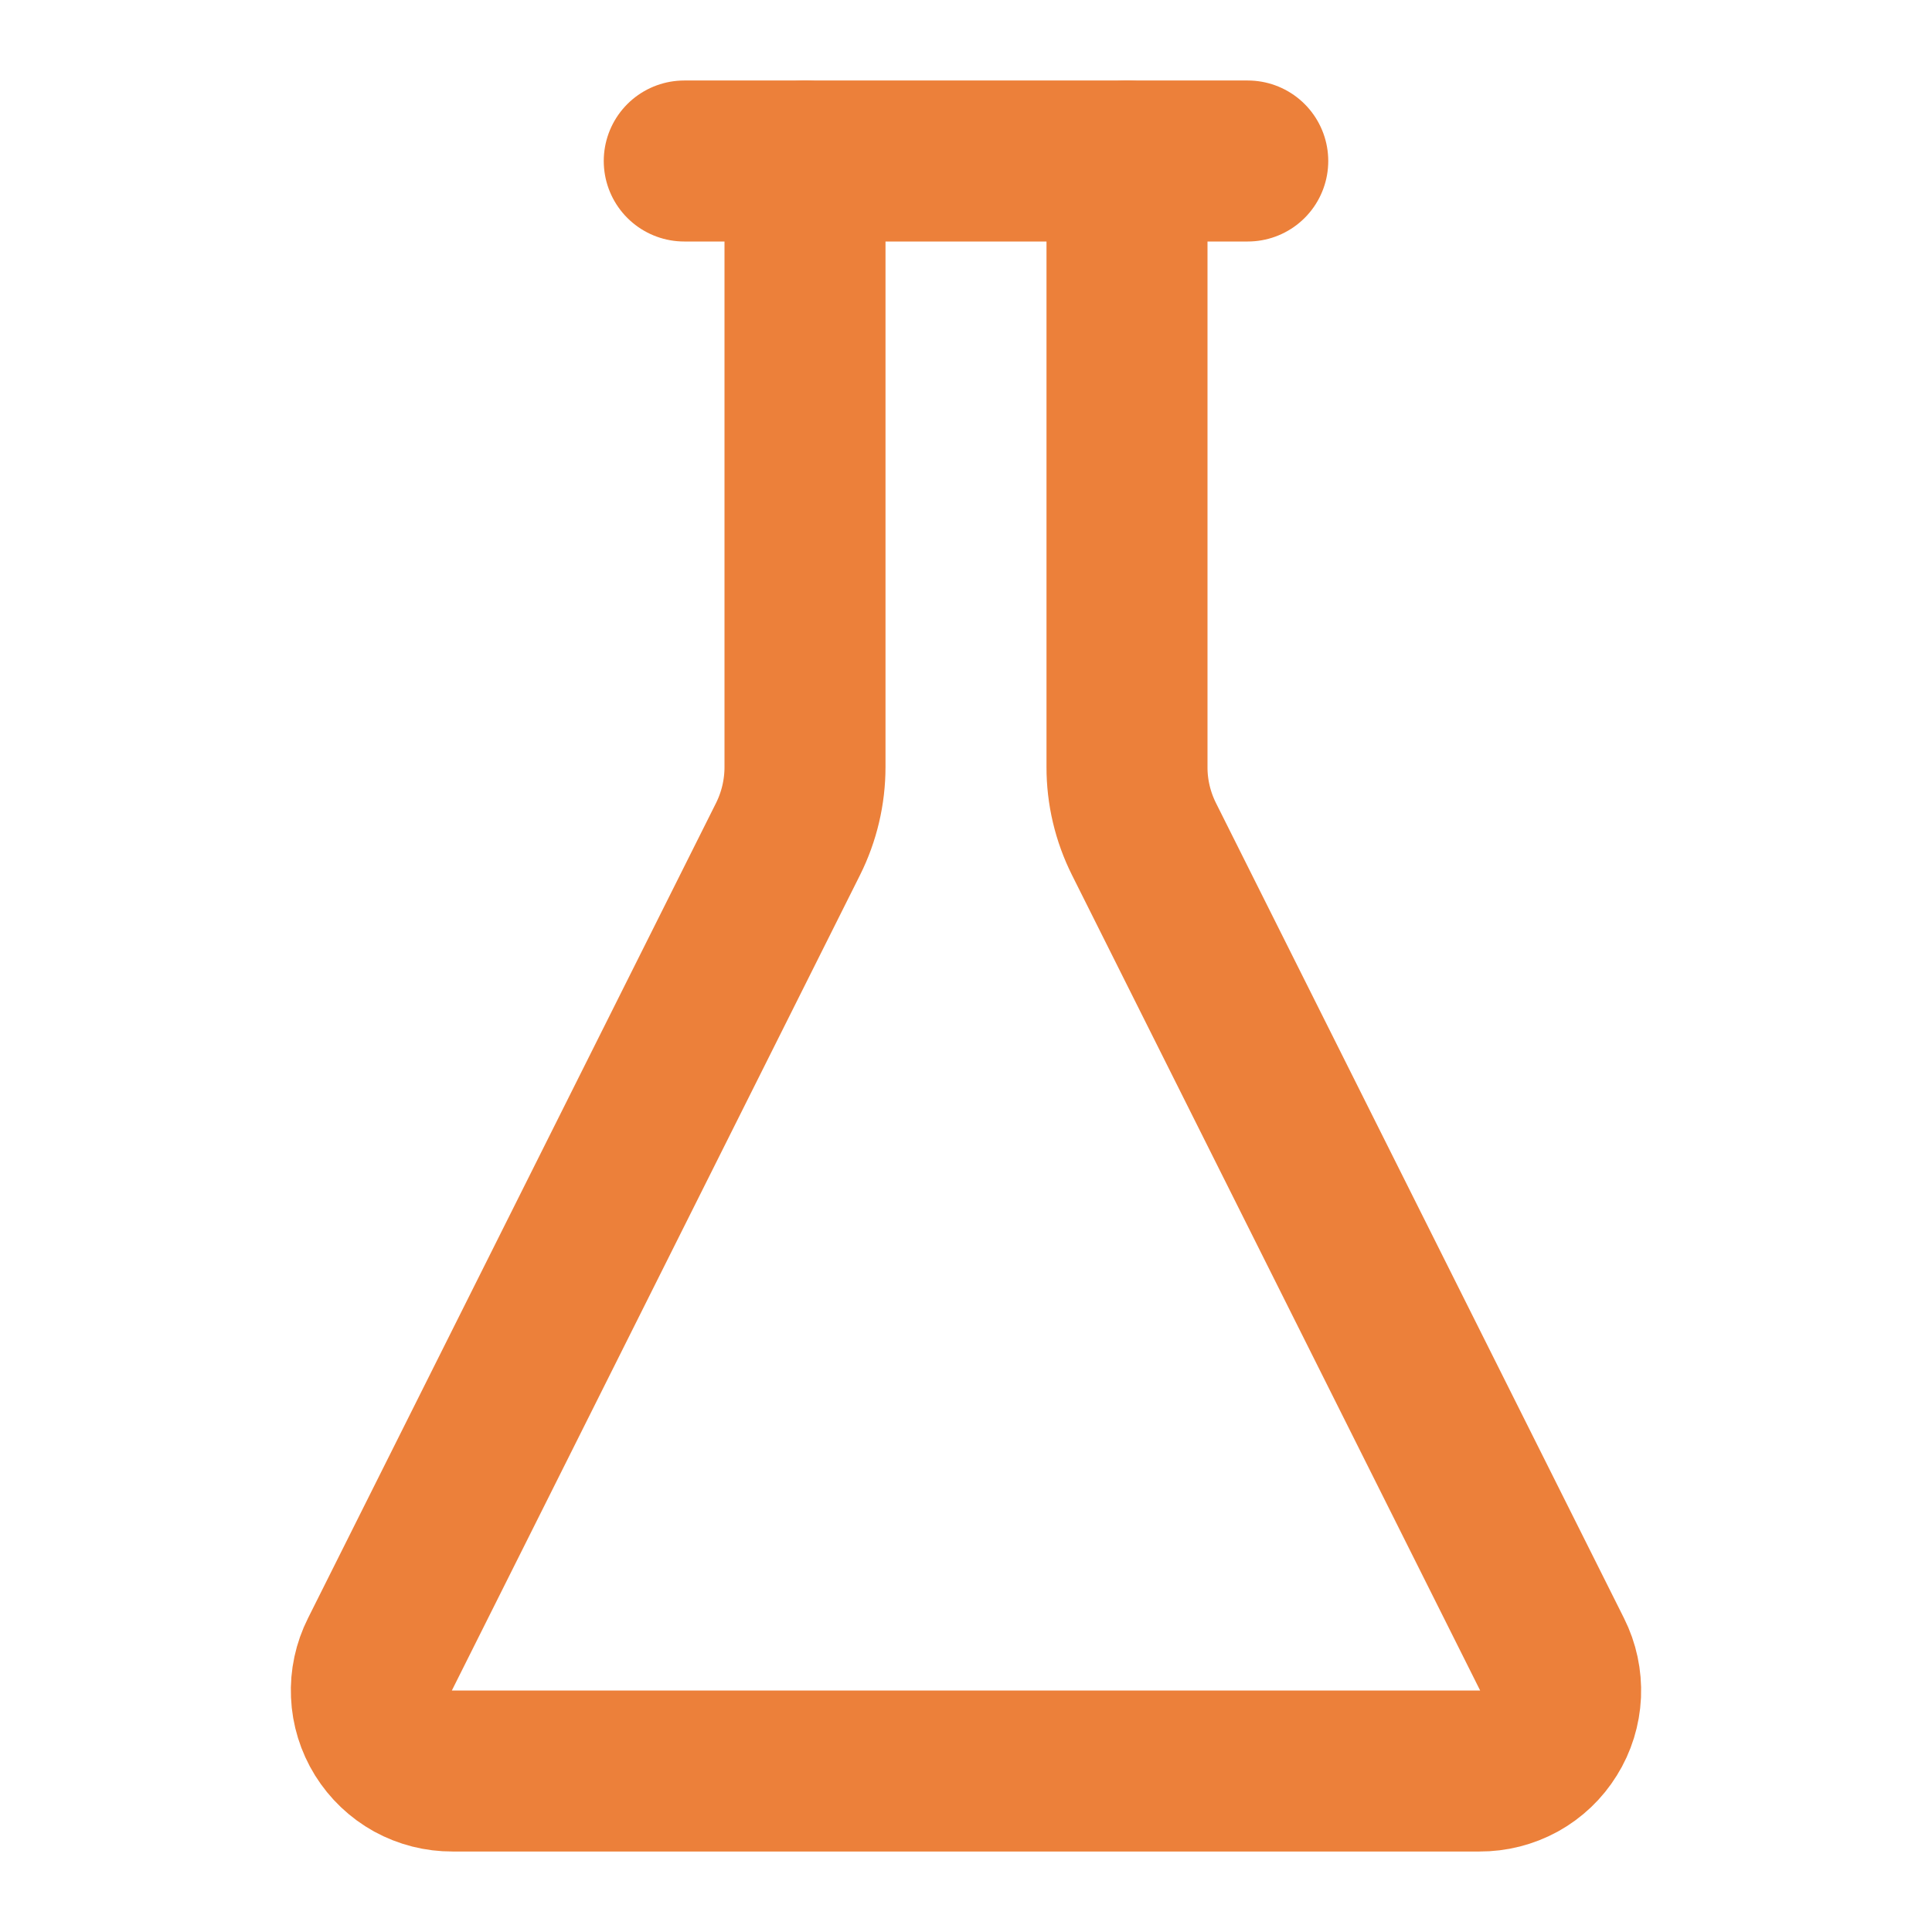 <?xml version="1.0" encoding="UTF-8"?> <svg xmlns="http://www.w3.org/2000/svg" width="24" height="24" viewBox="0 0 24 24" fill="none"><path d="M10 2V9.527C10 9.838 9.928 10.145 9.789 10.423L4.72 20.55C4.643 20.703 4.606 20.873 4.614 21.044C4.621 21.215 4.673 21.382 4.763 21.527C4.854 21.673 4.98 21.793 5.13 21.876C5.28 21.958 5.448 22.001 5.62 22H18.38C18.551 22.001 18.72 21.958 18.87 21.876C19.02 21.793 19.146 21.673 19.236 21.527C19.327 21.382 19.378 21.215 19.386 21.044C19.393 20.873 19.357 20.703 19.28 20.55L14.211 10.423C14.072 10.145 13.999 9.838 14 9.527V2" stroke="#EC803A" stroke-width="2" stroke-linecap="round" stroke-linejoin="round"></path><path d="M8.5 2H15.5" stroke="#EC803A" stroke-width="2" stroke-linecap="round" stroke-linejoin="round"></path></svg> 